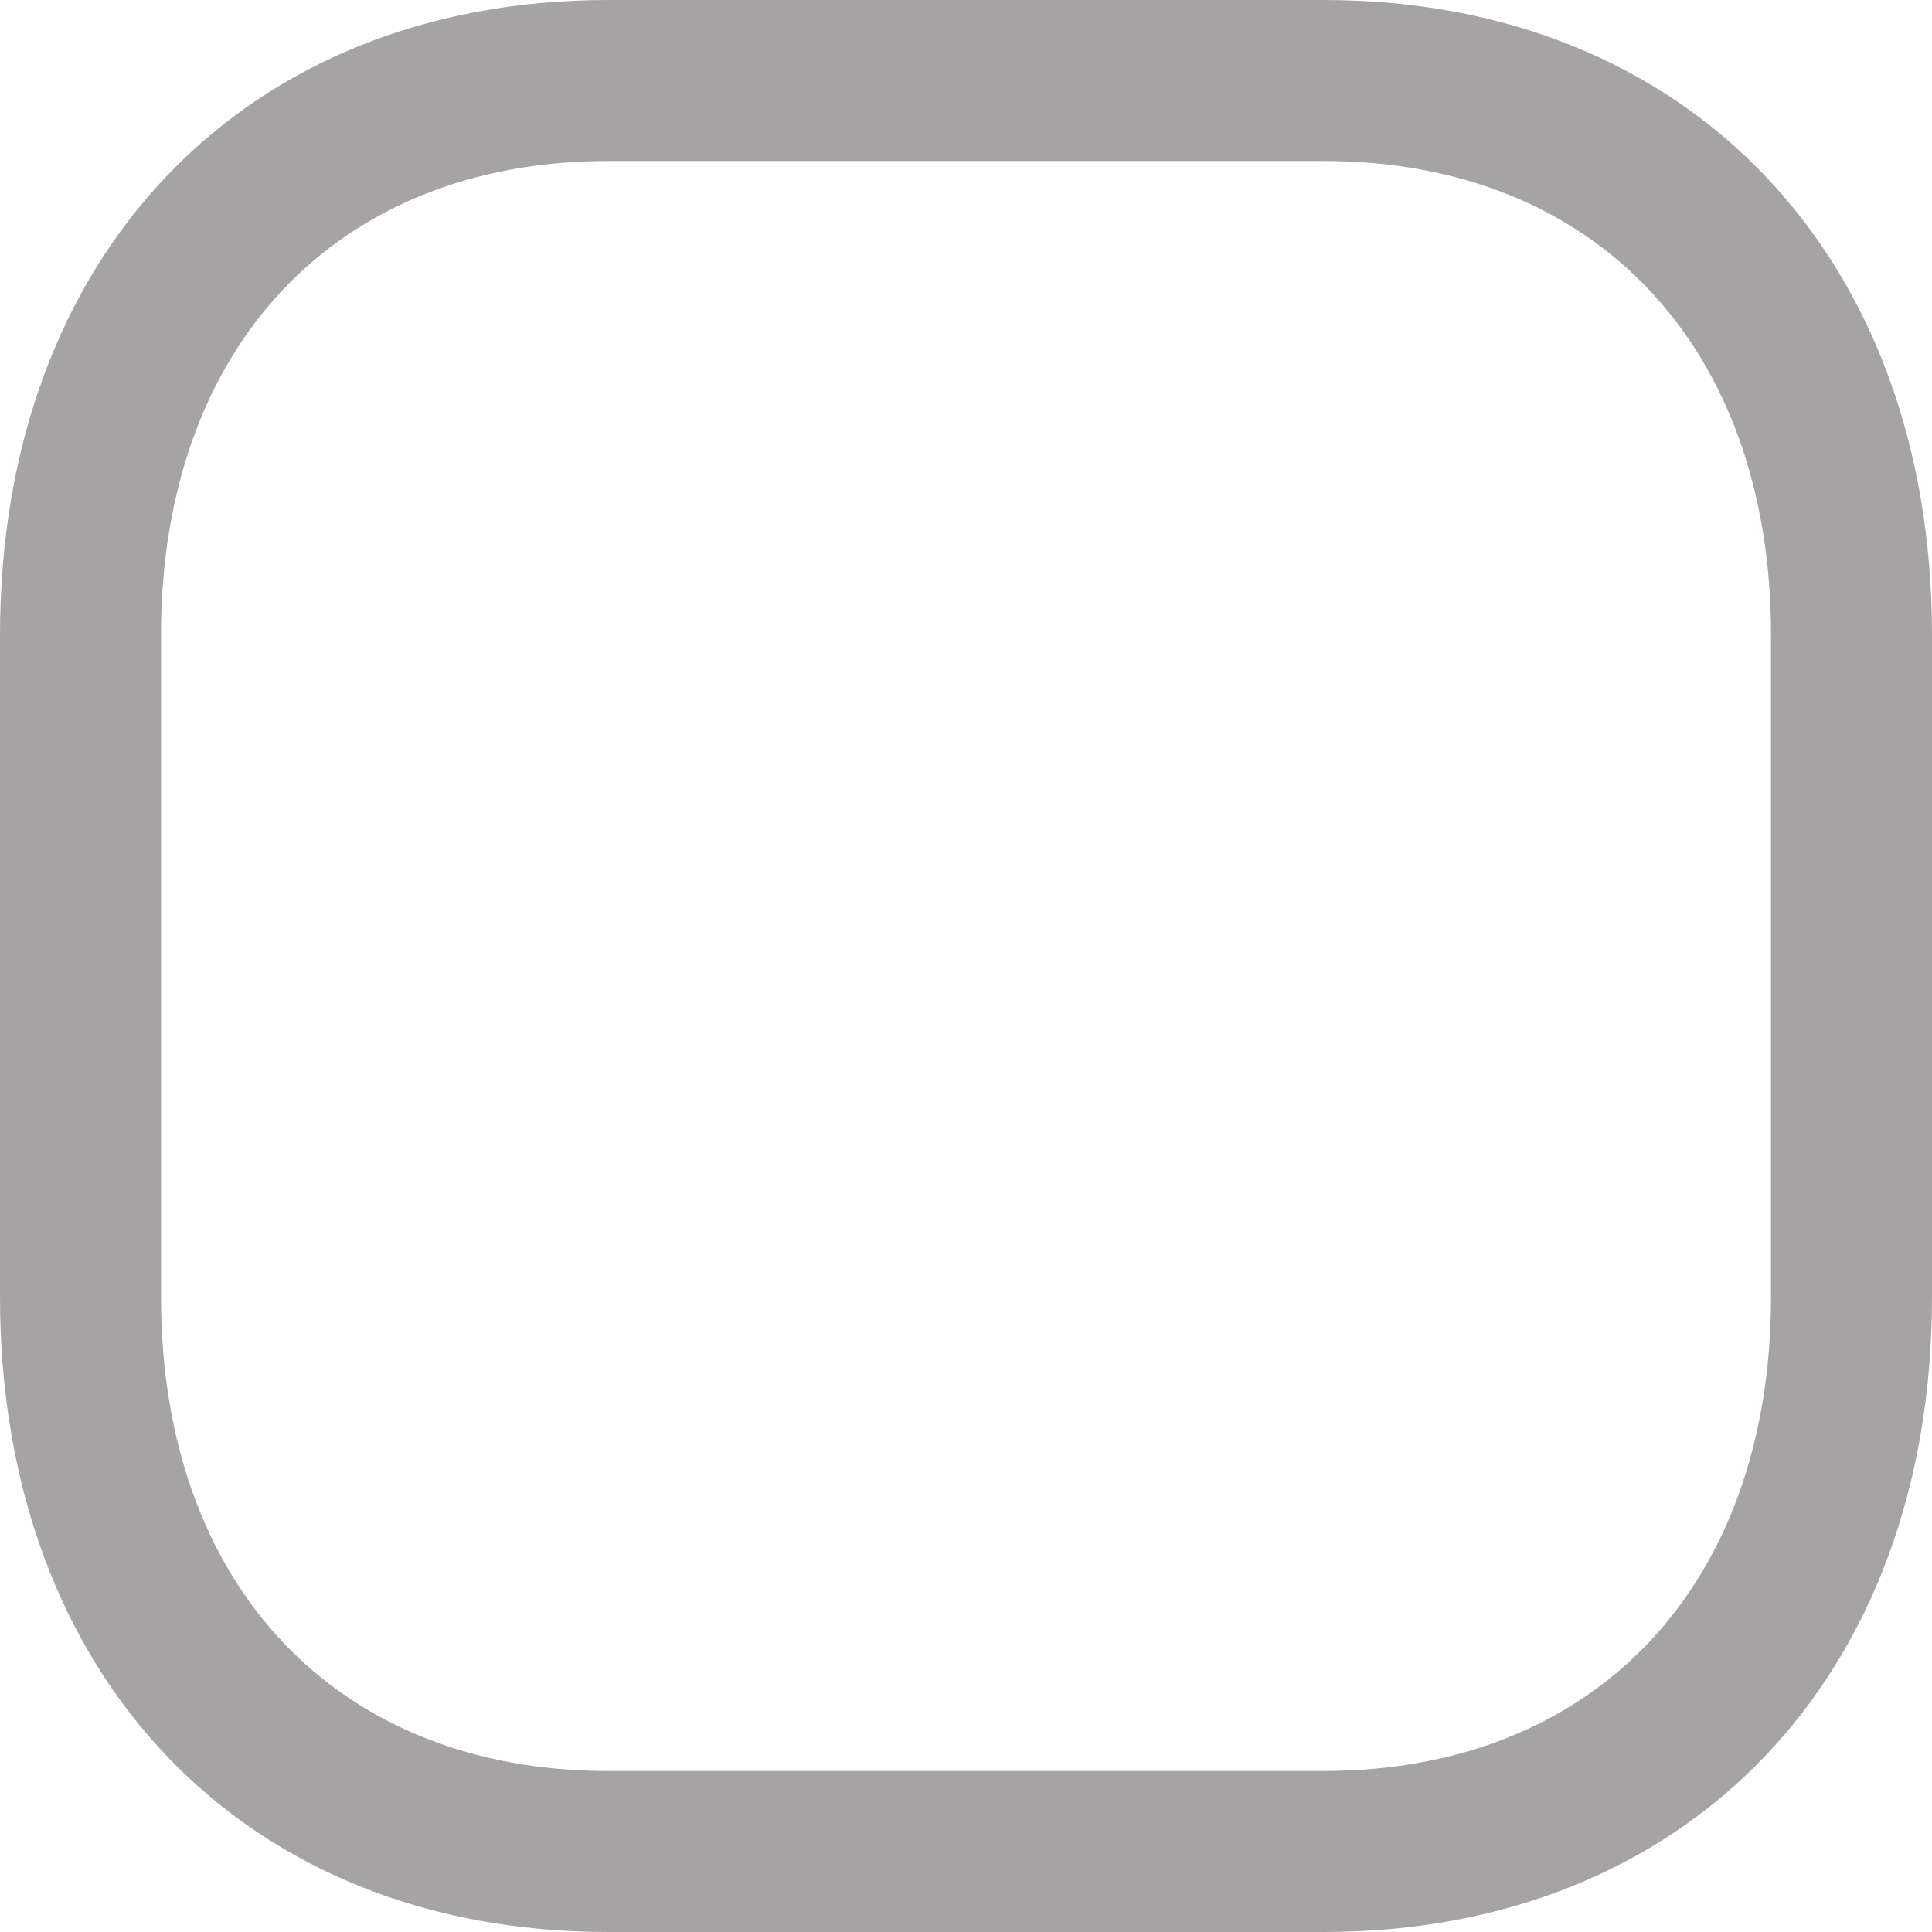 <svg width="18" height="18" viewBox="0 0 18 18" fill="none" xmlns="http://www.w3.org/2000/svg">
<path fill-rule="evenodd" clip-rule="evenodd" d="M5.665 1.5C3.135 1.5 1.5 3.233 1.5 5.916V12.084C1.5 14.767 3.135 16.5 5.665 16.5H12.333C14.864 16.5 16.5 14.767 16.5 12.084V5.916C16.5 3.233 14.864 1.5 12.334 1.5H5.665ZM12.333 18H5.665C2.276 18 0 15.622 0 12.084V5.916C0 2.378 2.276 0 5.665 0H12.334C15.723 0 18 2.378 18 5.916V12.084C18 15.622 15.723 18 12.333 18Z" fill="#A6A3A5"/>
</svg>
